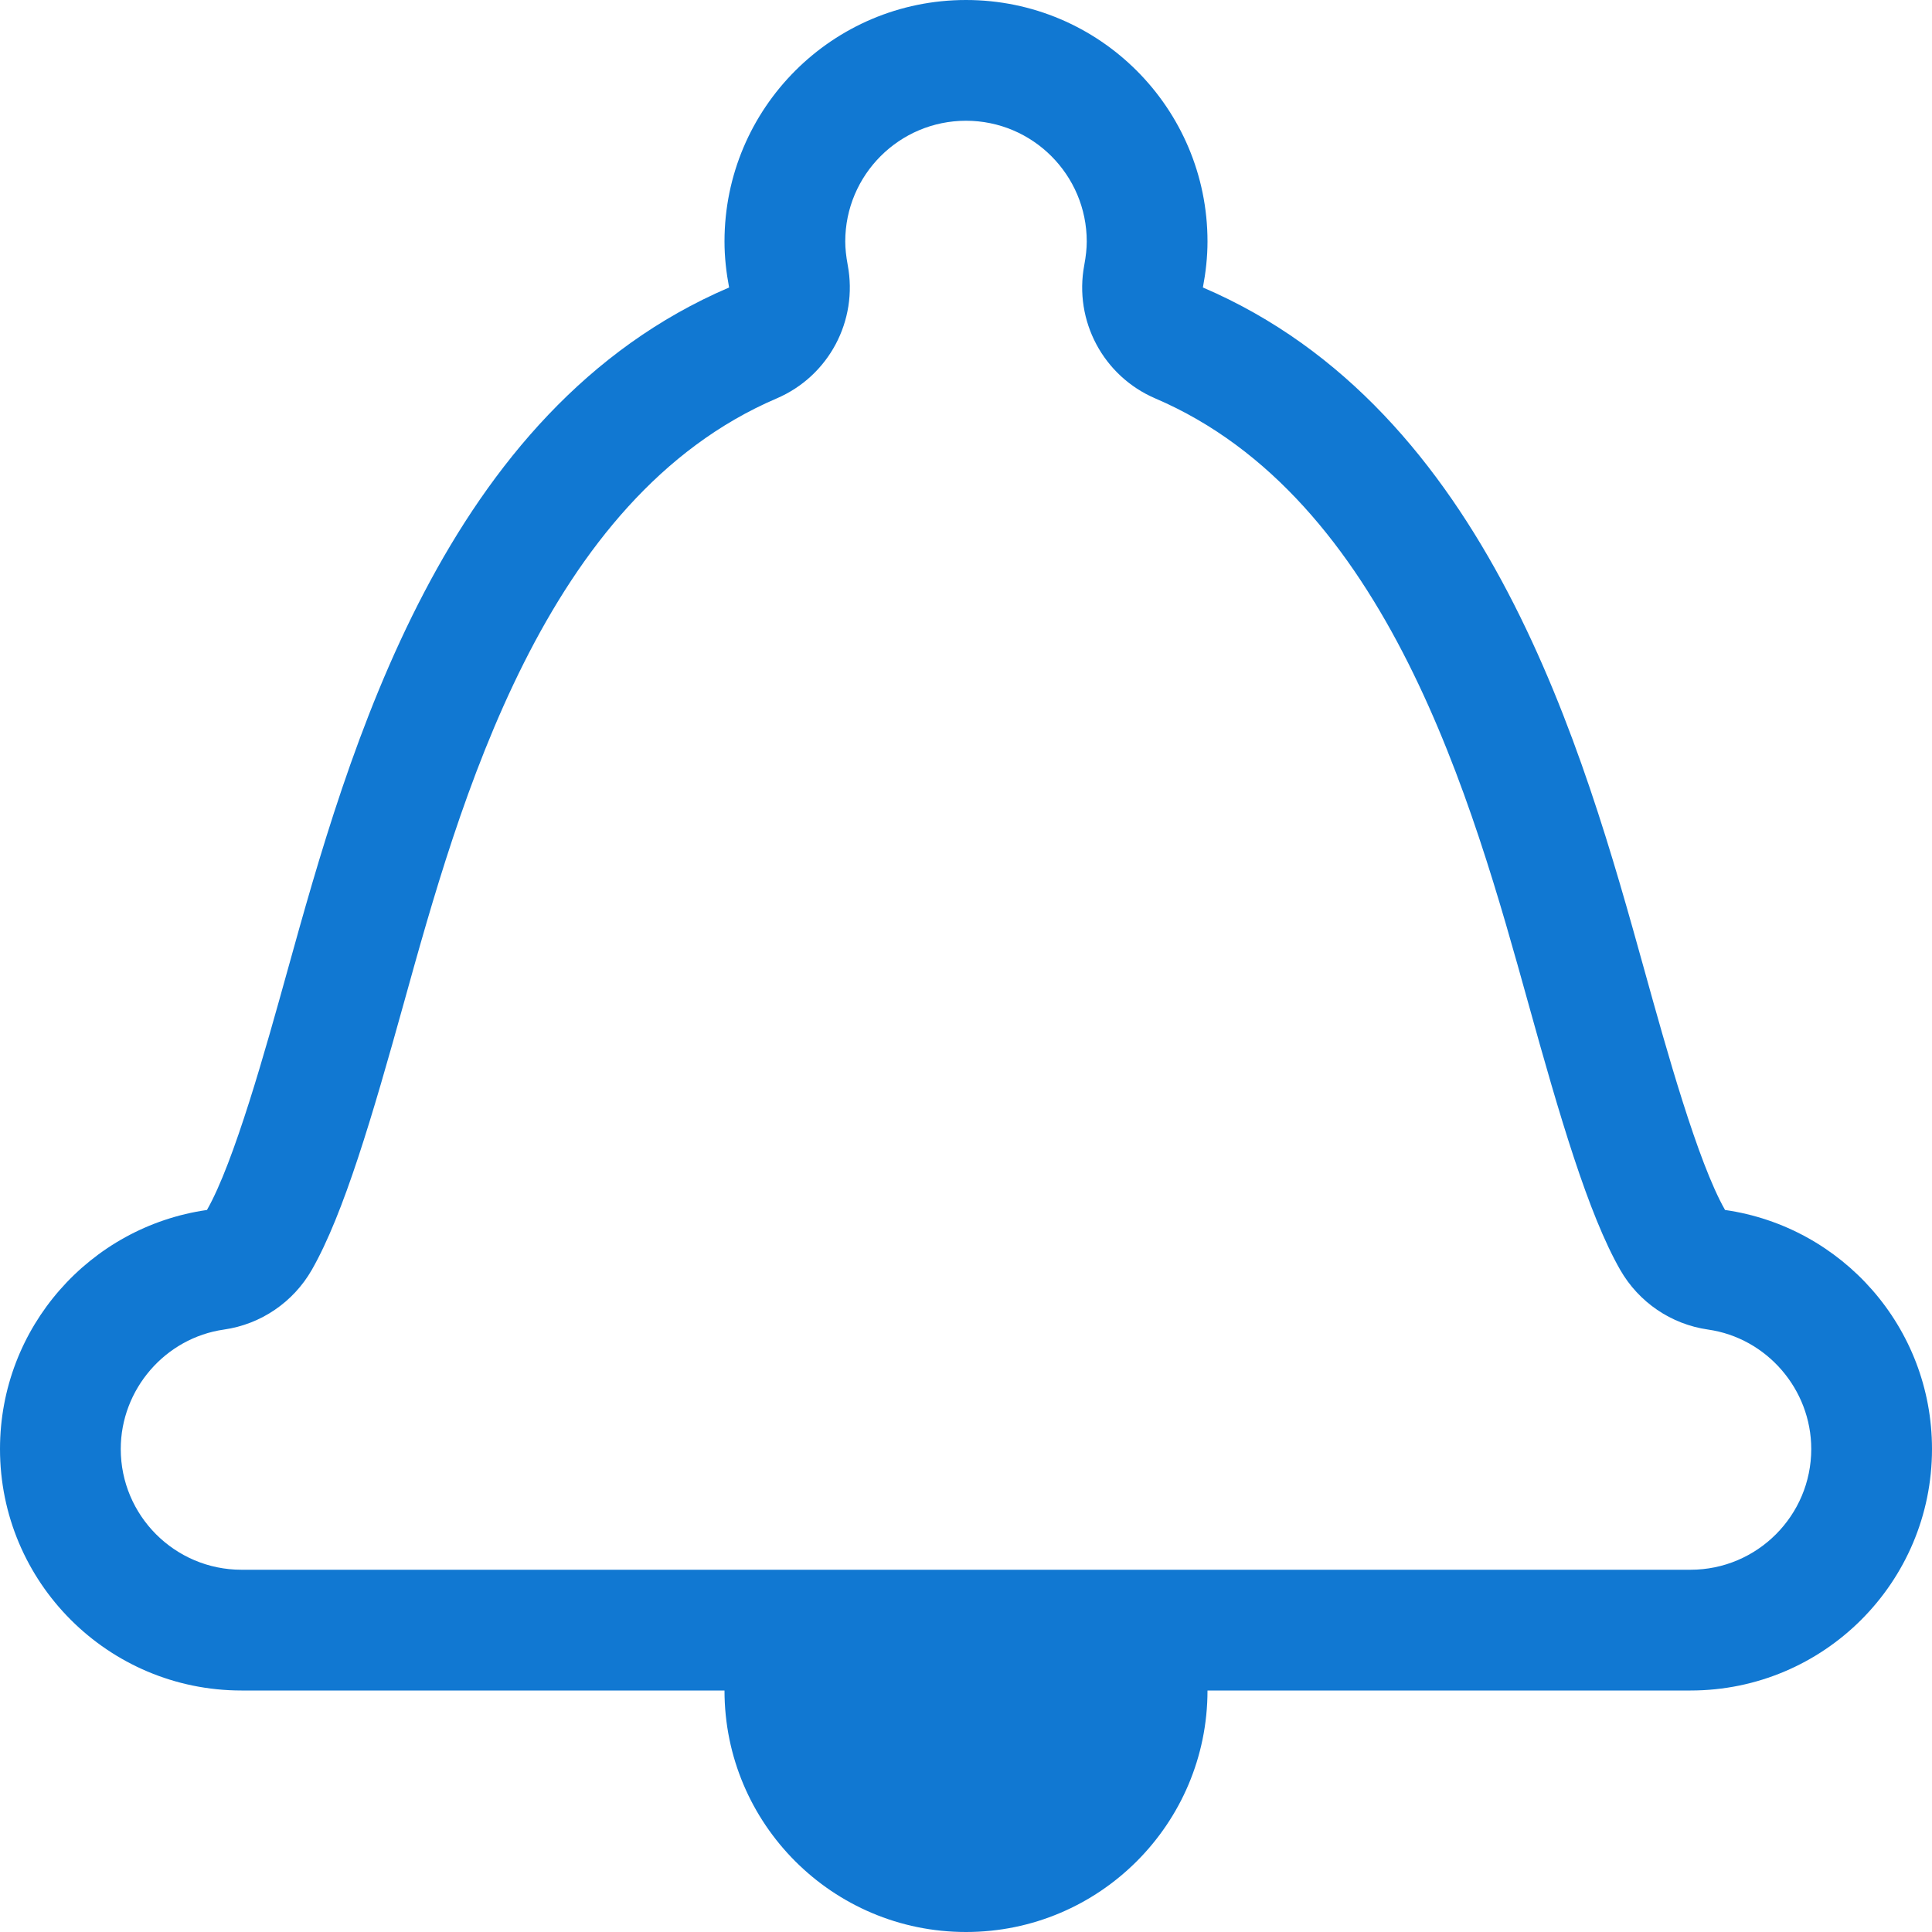 <svg enable-background="new 0 0 128 128" height="128px" id="Layer_1" version="1.1" viewBox="0 0 128 128" width="128px" xml:space="preserve" xmlns="http://www.w3.org/2000/svg" xmlns:xlink="http://www.w3.org/1999/xlink"><path d="M114.289,80.164c-1.805-3.156-3.891-10.664-5.328-15.836c-4.063-14.617-10.352-37.18-29.266-45.281  C79.883,18.055,80,17.039,80,16c0-8.836-7.164-16-16-16S48,7.164,48,16c0,1.039,0.117,2.055,0.305,3.047  c-18.914,8.102-25.203,30.664-29.266,45.281c-1.438,5.172-3.523,12.68-5.328,15.836C5.961,81.273,0,87.938,0,96  c0,8.836,7.164,16,16,16h32c0,8.836,7.164,16,16,16s16-7.164,16-16h32c8.836,0,16-7.164,16-16  C128,87.938,122.039,81.273,114.289,80.164z M112,104H64H16c-4.414,0-8-3.586-8-8c0-3.953,2.945-7.359,6.844-7.914  c2.445-0.352,4.586-1.813,5.813-3.953c2.125-3.719,4.016-10.195,6.094-17.664C30.453,53.141,36.047,33,51.453,26.398  c3.453-1.477,5.406-5.148,4.711-8.836C56.055,16.969,56,16.461,56,16c0-4.414,3.586-8,8-8s8,3.586,8,8  c0,0.461-0.055,0.969-0.164,1.563c-0.695,3.688,1.258,7.359,4.711,8.836c15.406,6.602,21,26.742,24.711,40.086  c2.07,7.453,3.961,13.93,6.086,17.648c1.227,2.141,3.367,3.602,5.813,3.953C117.055,88.641,120,92.047,120,96  C120,100.414,116.414,104,112,104z" fill="#1178d2" opacity="1" original-fill="#ffa000"></path></svg>